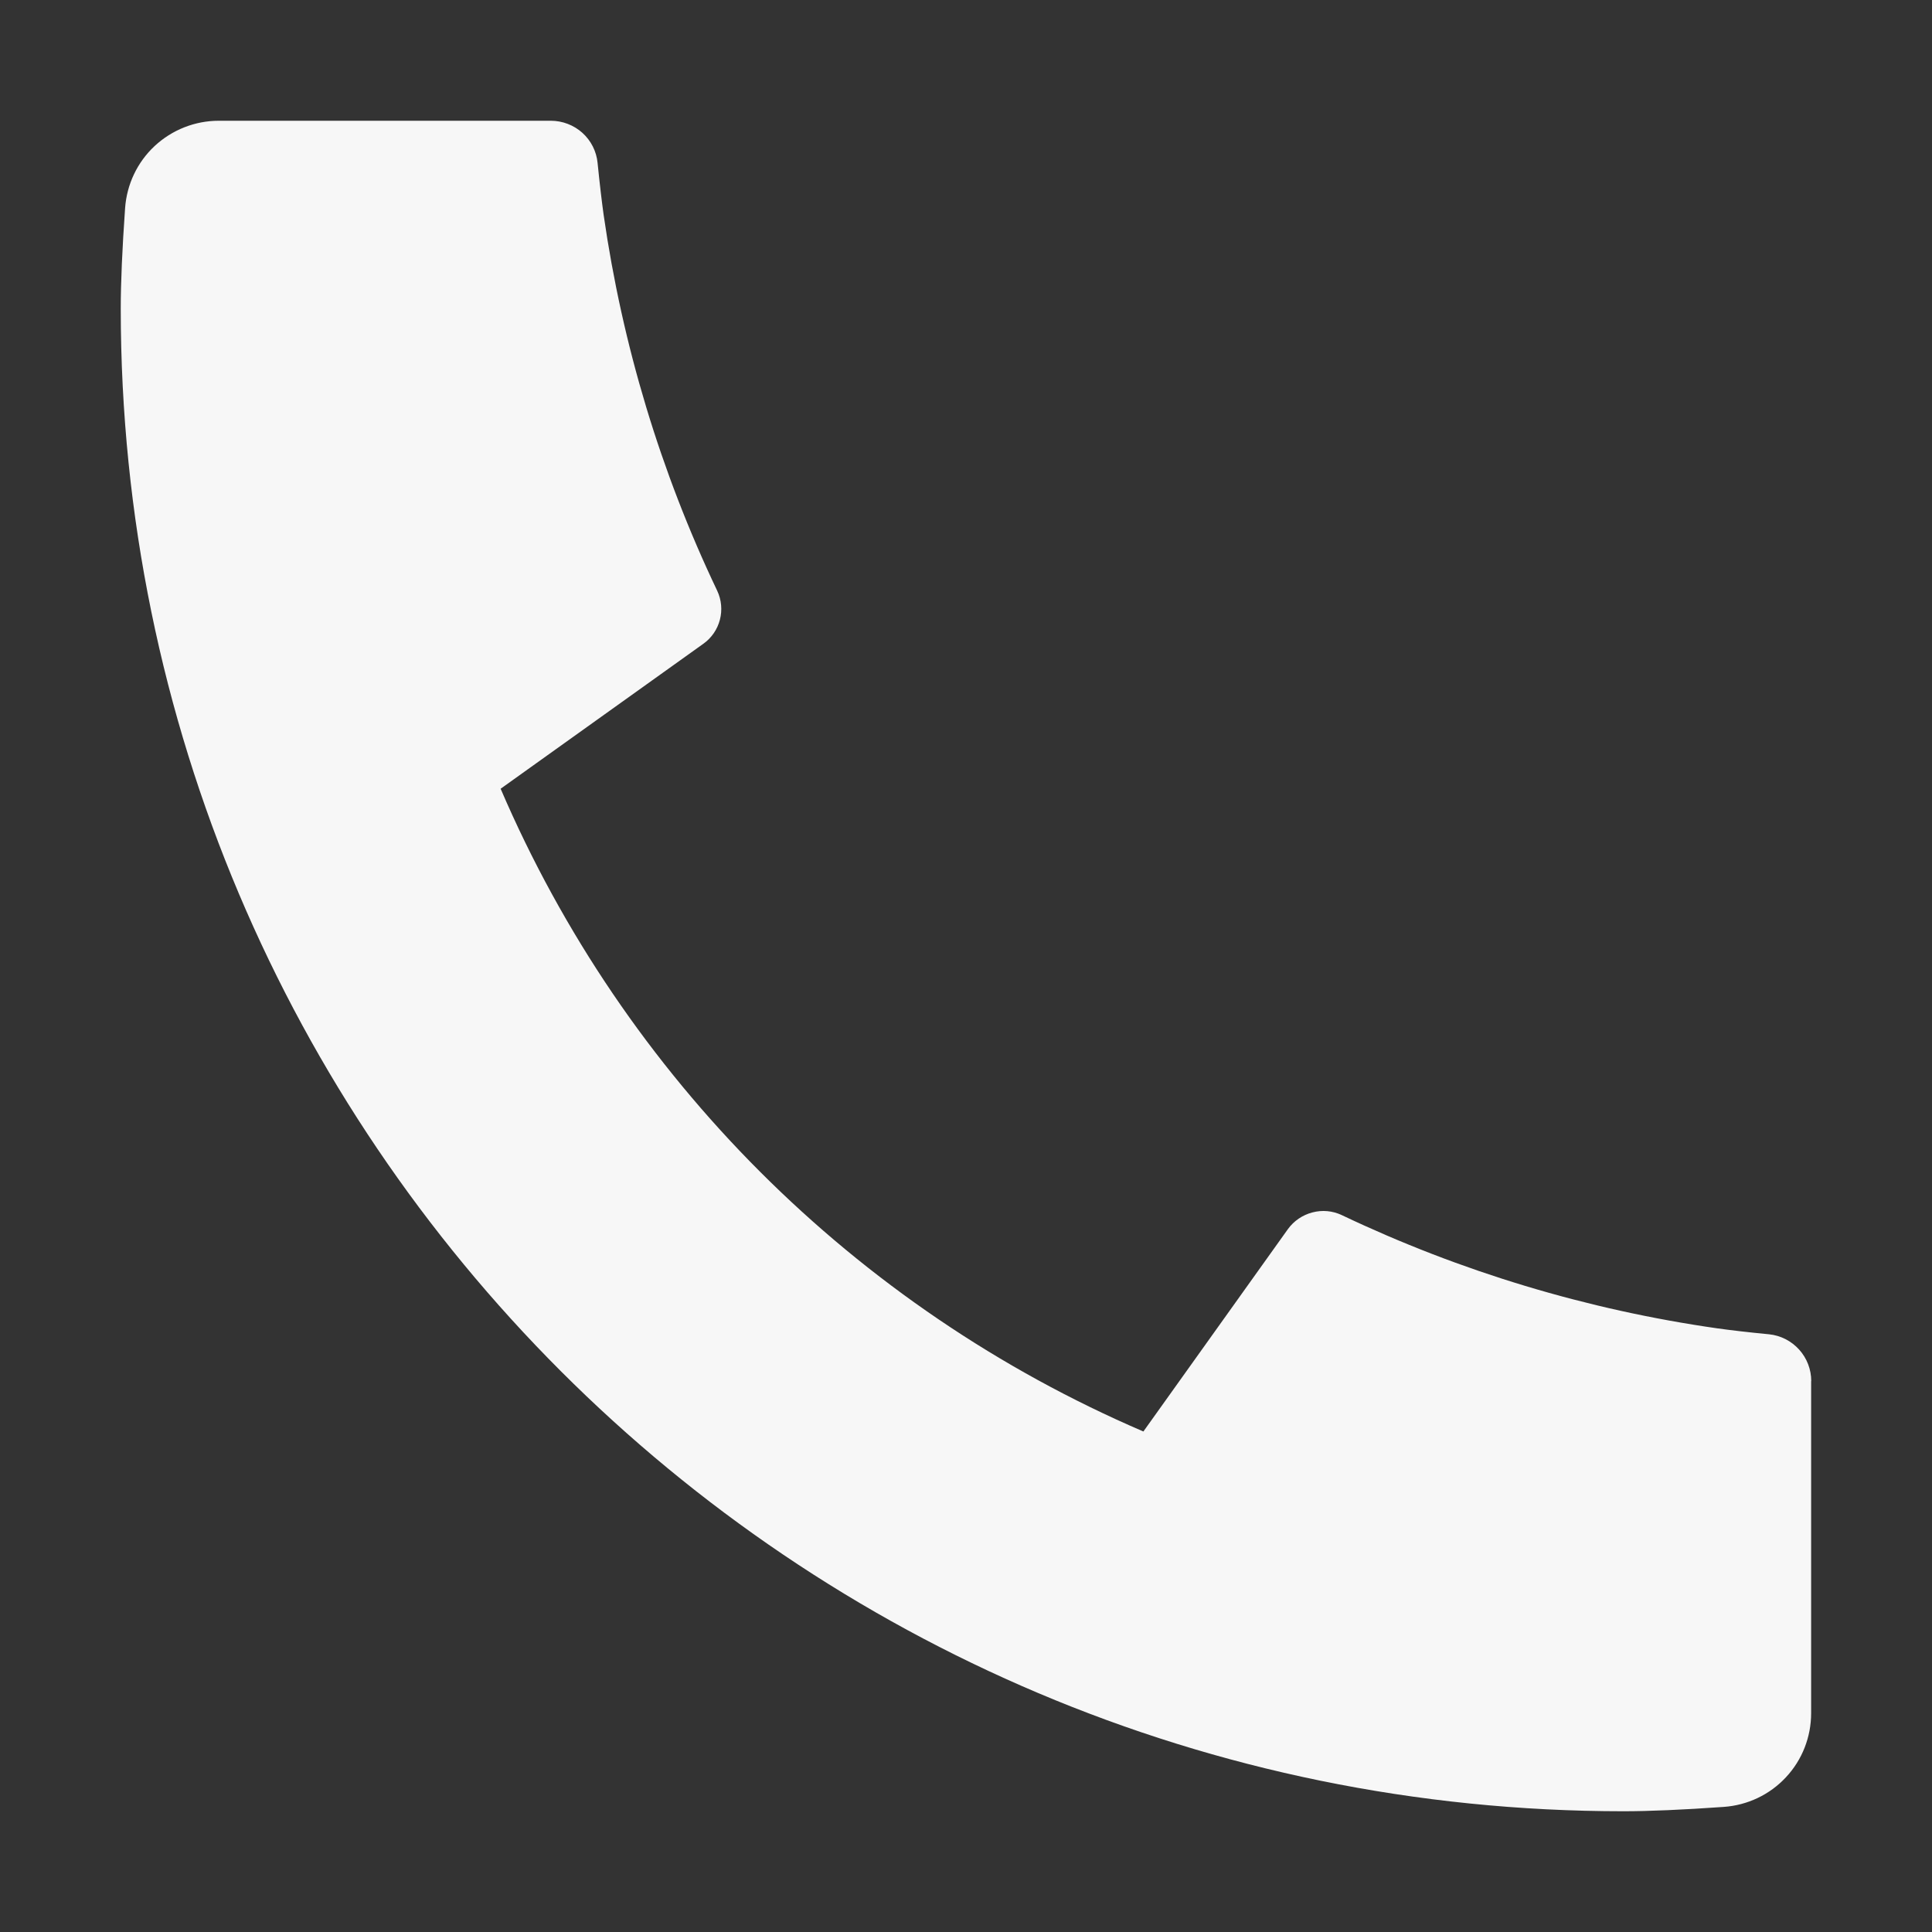 <?xml version="1.0" encoding="UTF-8"?>
<svg xmlns="http://www.w3.org/2000/svg" width="16" height="16" viewBox="0 0 16 16" fill="none">
  <rect x="0" y="0" width="16" height="16" fill="#333333" stroke="none"/>
  <path d="M14.999 11.438V14.188C14.999 14.385 14.925 14.575 14.79 14.719C14.656 14.863 14.472 14.95 14.276 14.964C13.936 14.988 13.658 15 13.444 15C6.571 15 1 9.429 1 2.556C1 2.341 1.012 2.063 1.036 1.723C1.05 1.527 1.137 1.343 1.281 1.209C1.425 1.075 1.615 1 1.812 1H4.562C4.658 1 4.752 1.036 4.823 1.1C4.895 1.165 4.94 1.254 4.949 1.35C4.967 1.529 4.984 1.671 4.999 1.779C5.154 2.858 5.47 3.907 5.939 4.891C6.013 5.047 5.964 5.233 5.824 5.332L4.146 6.532C5.172 8.923 7.078 10.828 9.469 11.855L10.666 10.179C10.715 10.111 10.787 10.062 10.868 10.041C10.95 10.019 11.036 10.027 11.112 10.063C12.096 10.531 13.145 10.847 14.223 11.001C14.331 11.016 14.473 11.033 14.651 11.05C14.747 11.06 14.835 11.105 14.9 11.177C14.964 11.248 15 11.341 15 11.438H14.999Z" fill="#F7F7F7"></path>
</svg>
